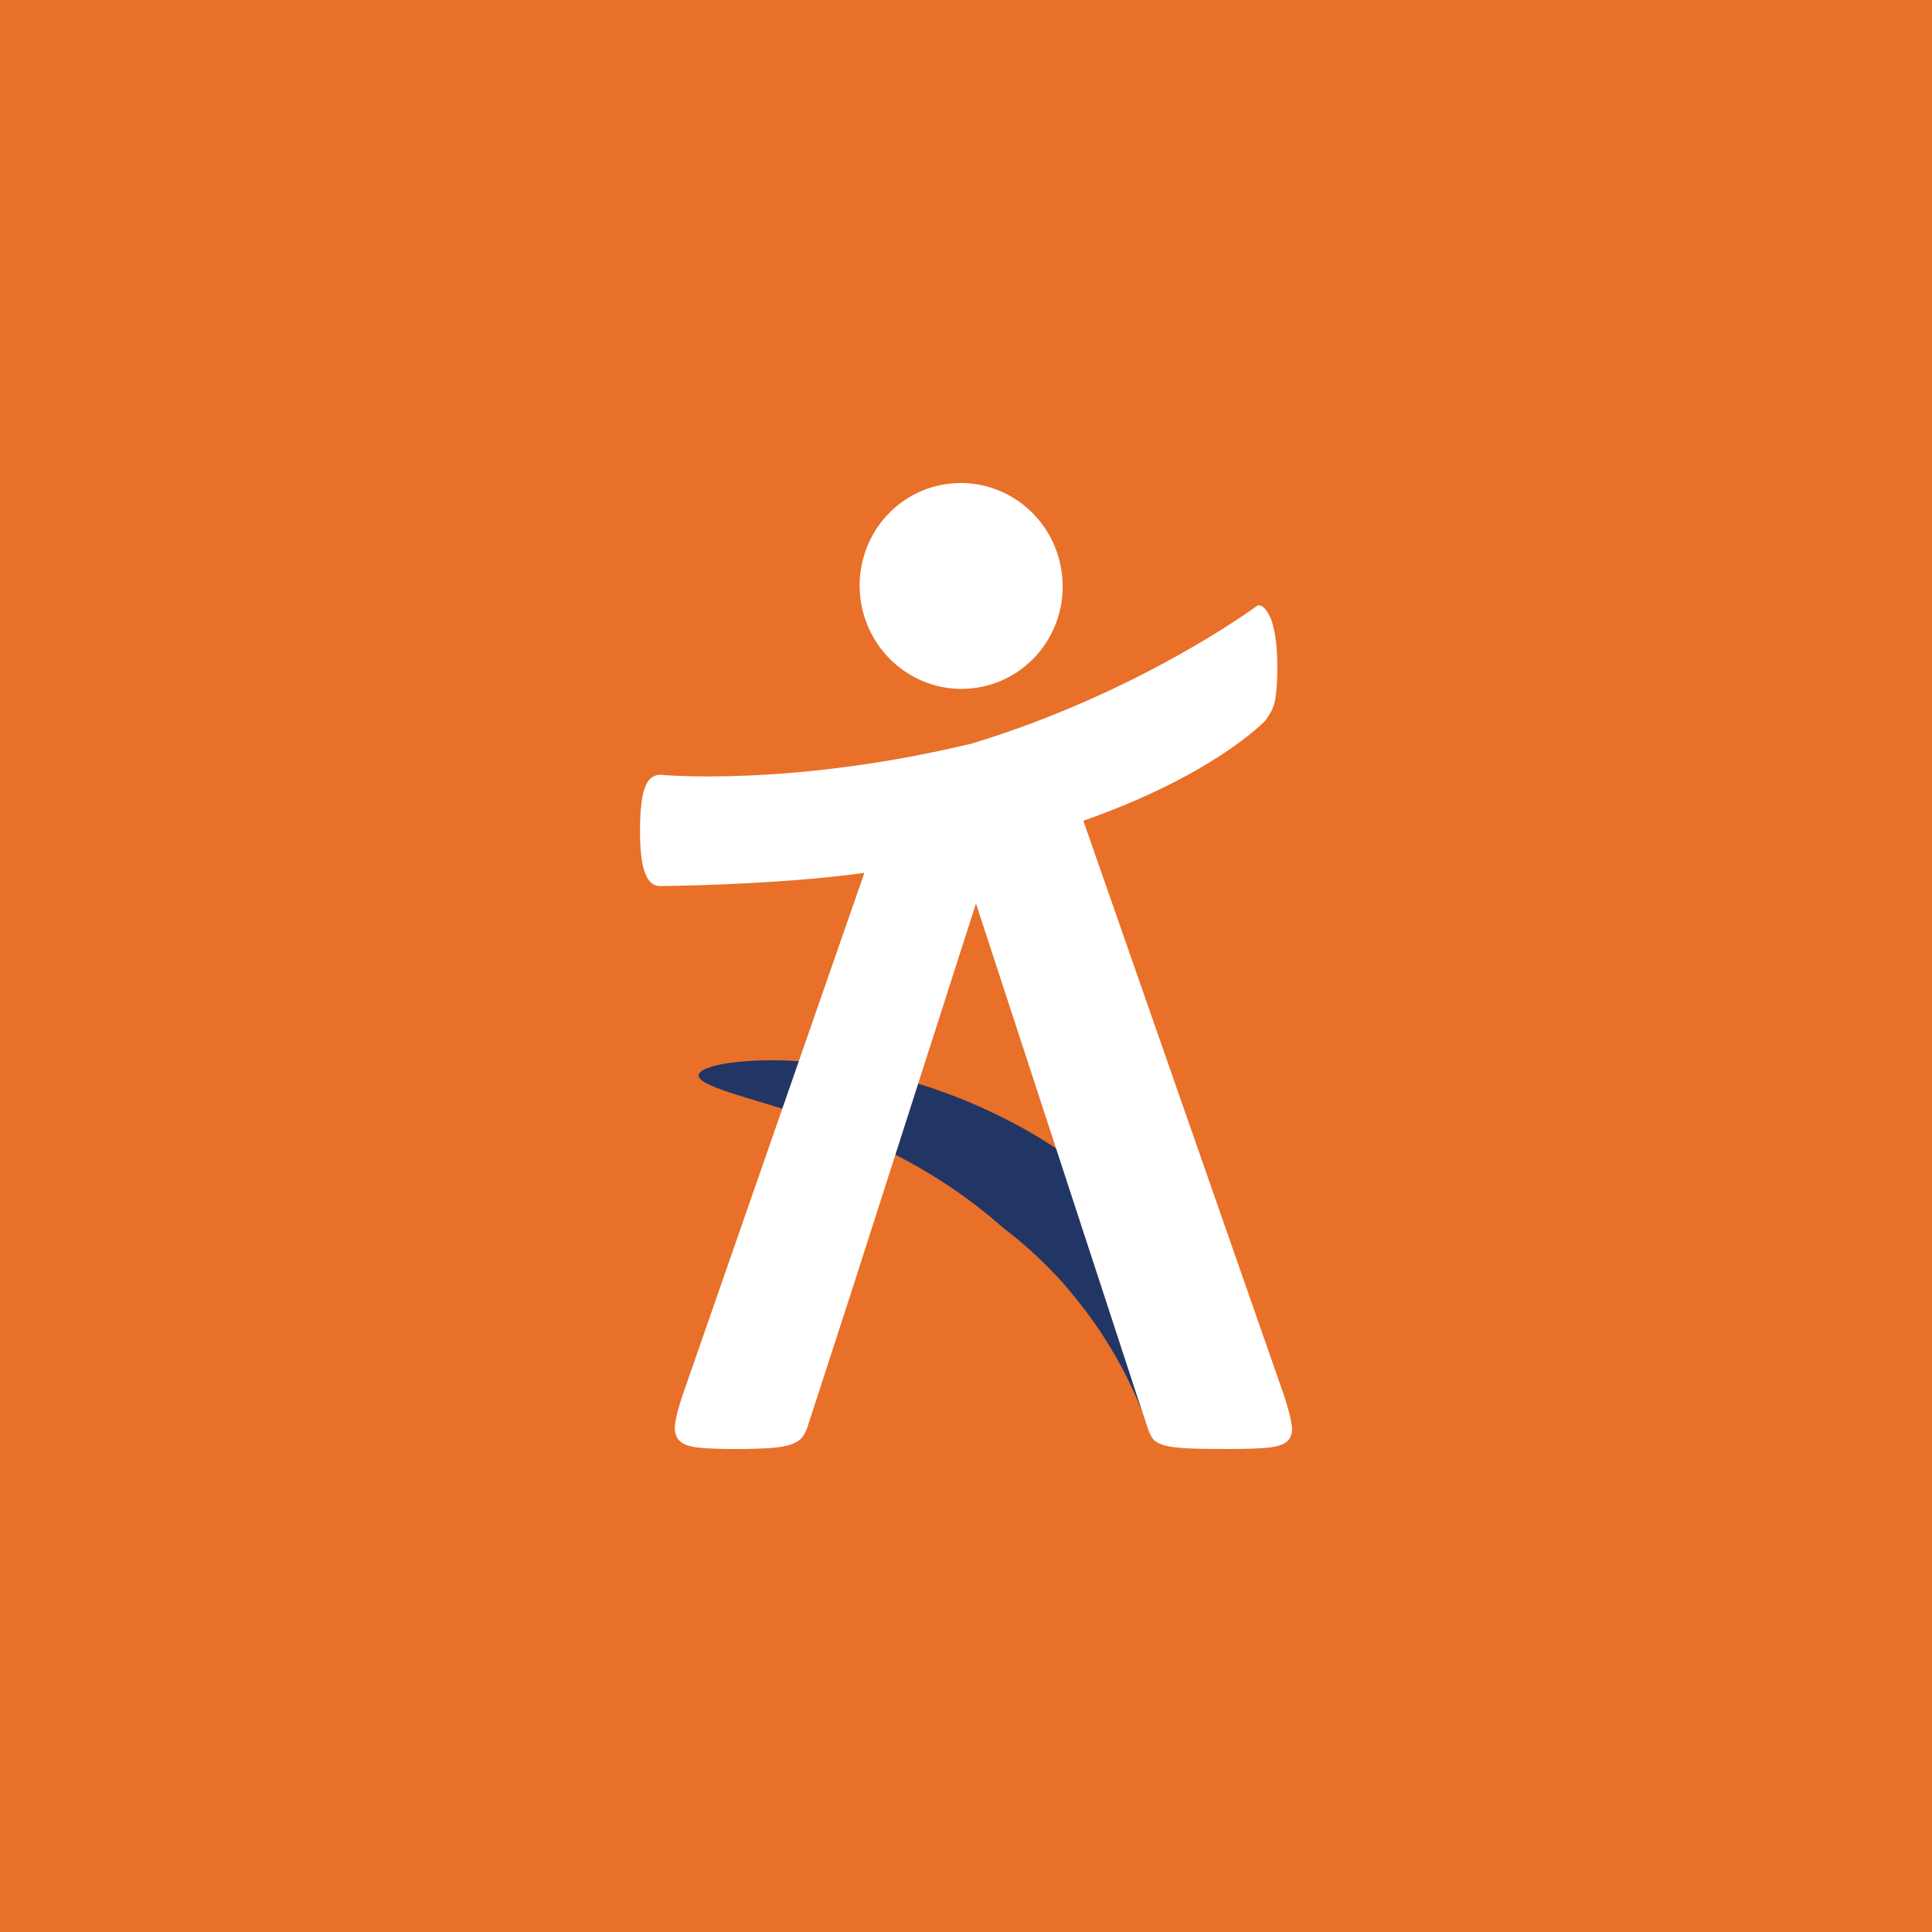 <svg width="160" height="160" viewBox="0 0 160 160" fill="none" xmlns="http://www.w3.org/2000/svg">
<rect width="160" height="160" fill="#E87028"/>
<g clip-path="url(#clip0_3150_127)">
<path d="M87.928 47.39C88.568 52.056 85.358 56.345 80.754 56.974C76.155 57.604 71.906 54.325 71.271 49.658C70.637 44.992 73.847 40.698 78.446 40.078C83.044 39.449 87.289 42.723 87.924 47.39" fill="white"/>
<path d="M102.507 115.178C102.576 115.384 102.604 115.458 102.516 115.793C102.3 116.923 101.638 118.36 100.437 119.022C99.21 119.6 97.632 119.472 95.425 118.259C95.342 118.213 95.025 117.984 94.937 117.841C94.891 117.736 94.514 116.56 93.622 114.673C92.73 112.794 91.286 110.213 89.092 107.526C88.784 107.136 88.255 106.502 87.993 106.204C85.22 103.154 83.072 101.721 83.095 101.698C83.081 101.712 81.09 99.811 77.871 97.758C76.27 96.729 74.362 95.677 72.343 94.736C70.324 93.79 68.199 92.963 66.231 92.269C62.865 91.195 60.579 90.593 59.273 90.065C57.958 89.55 57.613 89.133 58.022 88.765C58.818 88.044 62.653 87.521 67.371 87.98C66.889 87.814 72.55 88.379 78.133 90.446C80.924 91.443 83.651 92.784 85.62 93.955C87.593 95.121 88.839 96.054 88.839 96.054C88.816 96.072 91.001 97.629 93.935 100.862C94.252 101.207 94.923 101.978 95.31 102.461C98 105.754 99.761 108.895 100.865 111.214C101.969 113.534 102.452 115.035 102.507 115.178Z" fill="#223665"/>
<path d="M106.329 115.545L89.717 67.969C100.442 64.217 104.724 59.772 104.816 59.643C105.574 58.6 105.602 58.022 105.676 57.438C105.744 56.855 105.781 56.143 105.781 55.317C105.781 54.49 105.744 53.732 105.676 53.13C105.602 52.533 105.409 51.596 105.252 51.243C104.54 49.654 104.011 50.237 104.011 50.237C104.011 50.237 94.418 57.342 80.52 61.567C65.408 65.209 54.674 64.162 54.674 64.162C54.495 64.162 54.347 64.199 54.205 64.263C54.182 64.277 54.154 64.277 54.136 64.3C54.072 64.332 53.998 64.355 53.943 64.401C53.74 64.562 53.57 64.814 53.432 65.172C53.285 65.531 53.179 66.008 53.11 66.61C53.037 67.212 53.005 67.937 53.005 68.796C53.005 69.655 53.041 70.33 53.11 70.913C53.179 71.501 53.29 71.97 53.432 72.328C53.57 72.686 53.745 72.948 53.943 73.123C54.141 73.292 54.384 73.38 54.669 73.38C54.669 73.38 64.212 73.311 71.584 72.287L56.559 115.458C56.215 116.459 56.003 117.258 55.916 117.86C55.833 118.461 55.929 118.925 56.215 119.256C56.504 119.582 57.015 119.789 57.764 119.876C58.505 119.959 59.535 120 60.85 120C62.083 120 63.076 119.972 63.835 119.917C64.594 119.858 65.182 119.752 65.596 119.591C66.01 119.435 66.314 119.219 66.498 118.948C66.682 118.677 66.833 118.342 66.948 117.942L70.471 107.104L73.906 96.394L80.805 74.886H80.846L94.344 116.156L95.047 118.25C95.162 118.618 95.3 118.921 95.475 119.15C95.641 119.375 95.944 119.554 96.372 119.683C96.804 119.812 97.425 119.894 98.239 119.94C99.053 119.982 100.194 120 101.651 120C103.109 120 104.153 119.968 104.958 119.894C105.758 119.825 106.315 119.637 106.632 119.339C106.945 119.036 107.06 118.59 106.972 117.988C106.885 117.387 106.669 116.574 106.329 115.545Z" fill="white"/>
</g>
<defs>
<clipPath id="clip0_3150_127">
<rect width="54" height="80" fill="white" transform="translate(53 40)"/>
</clipPath>
</defs>
</svg>
